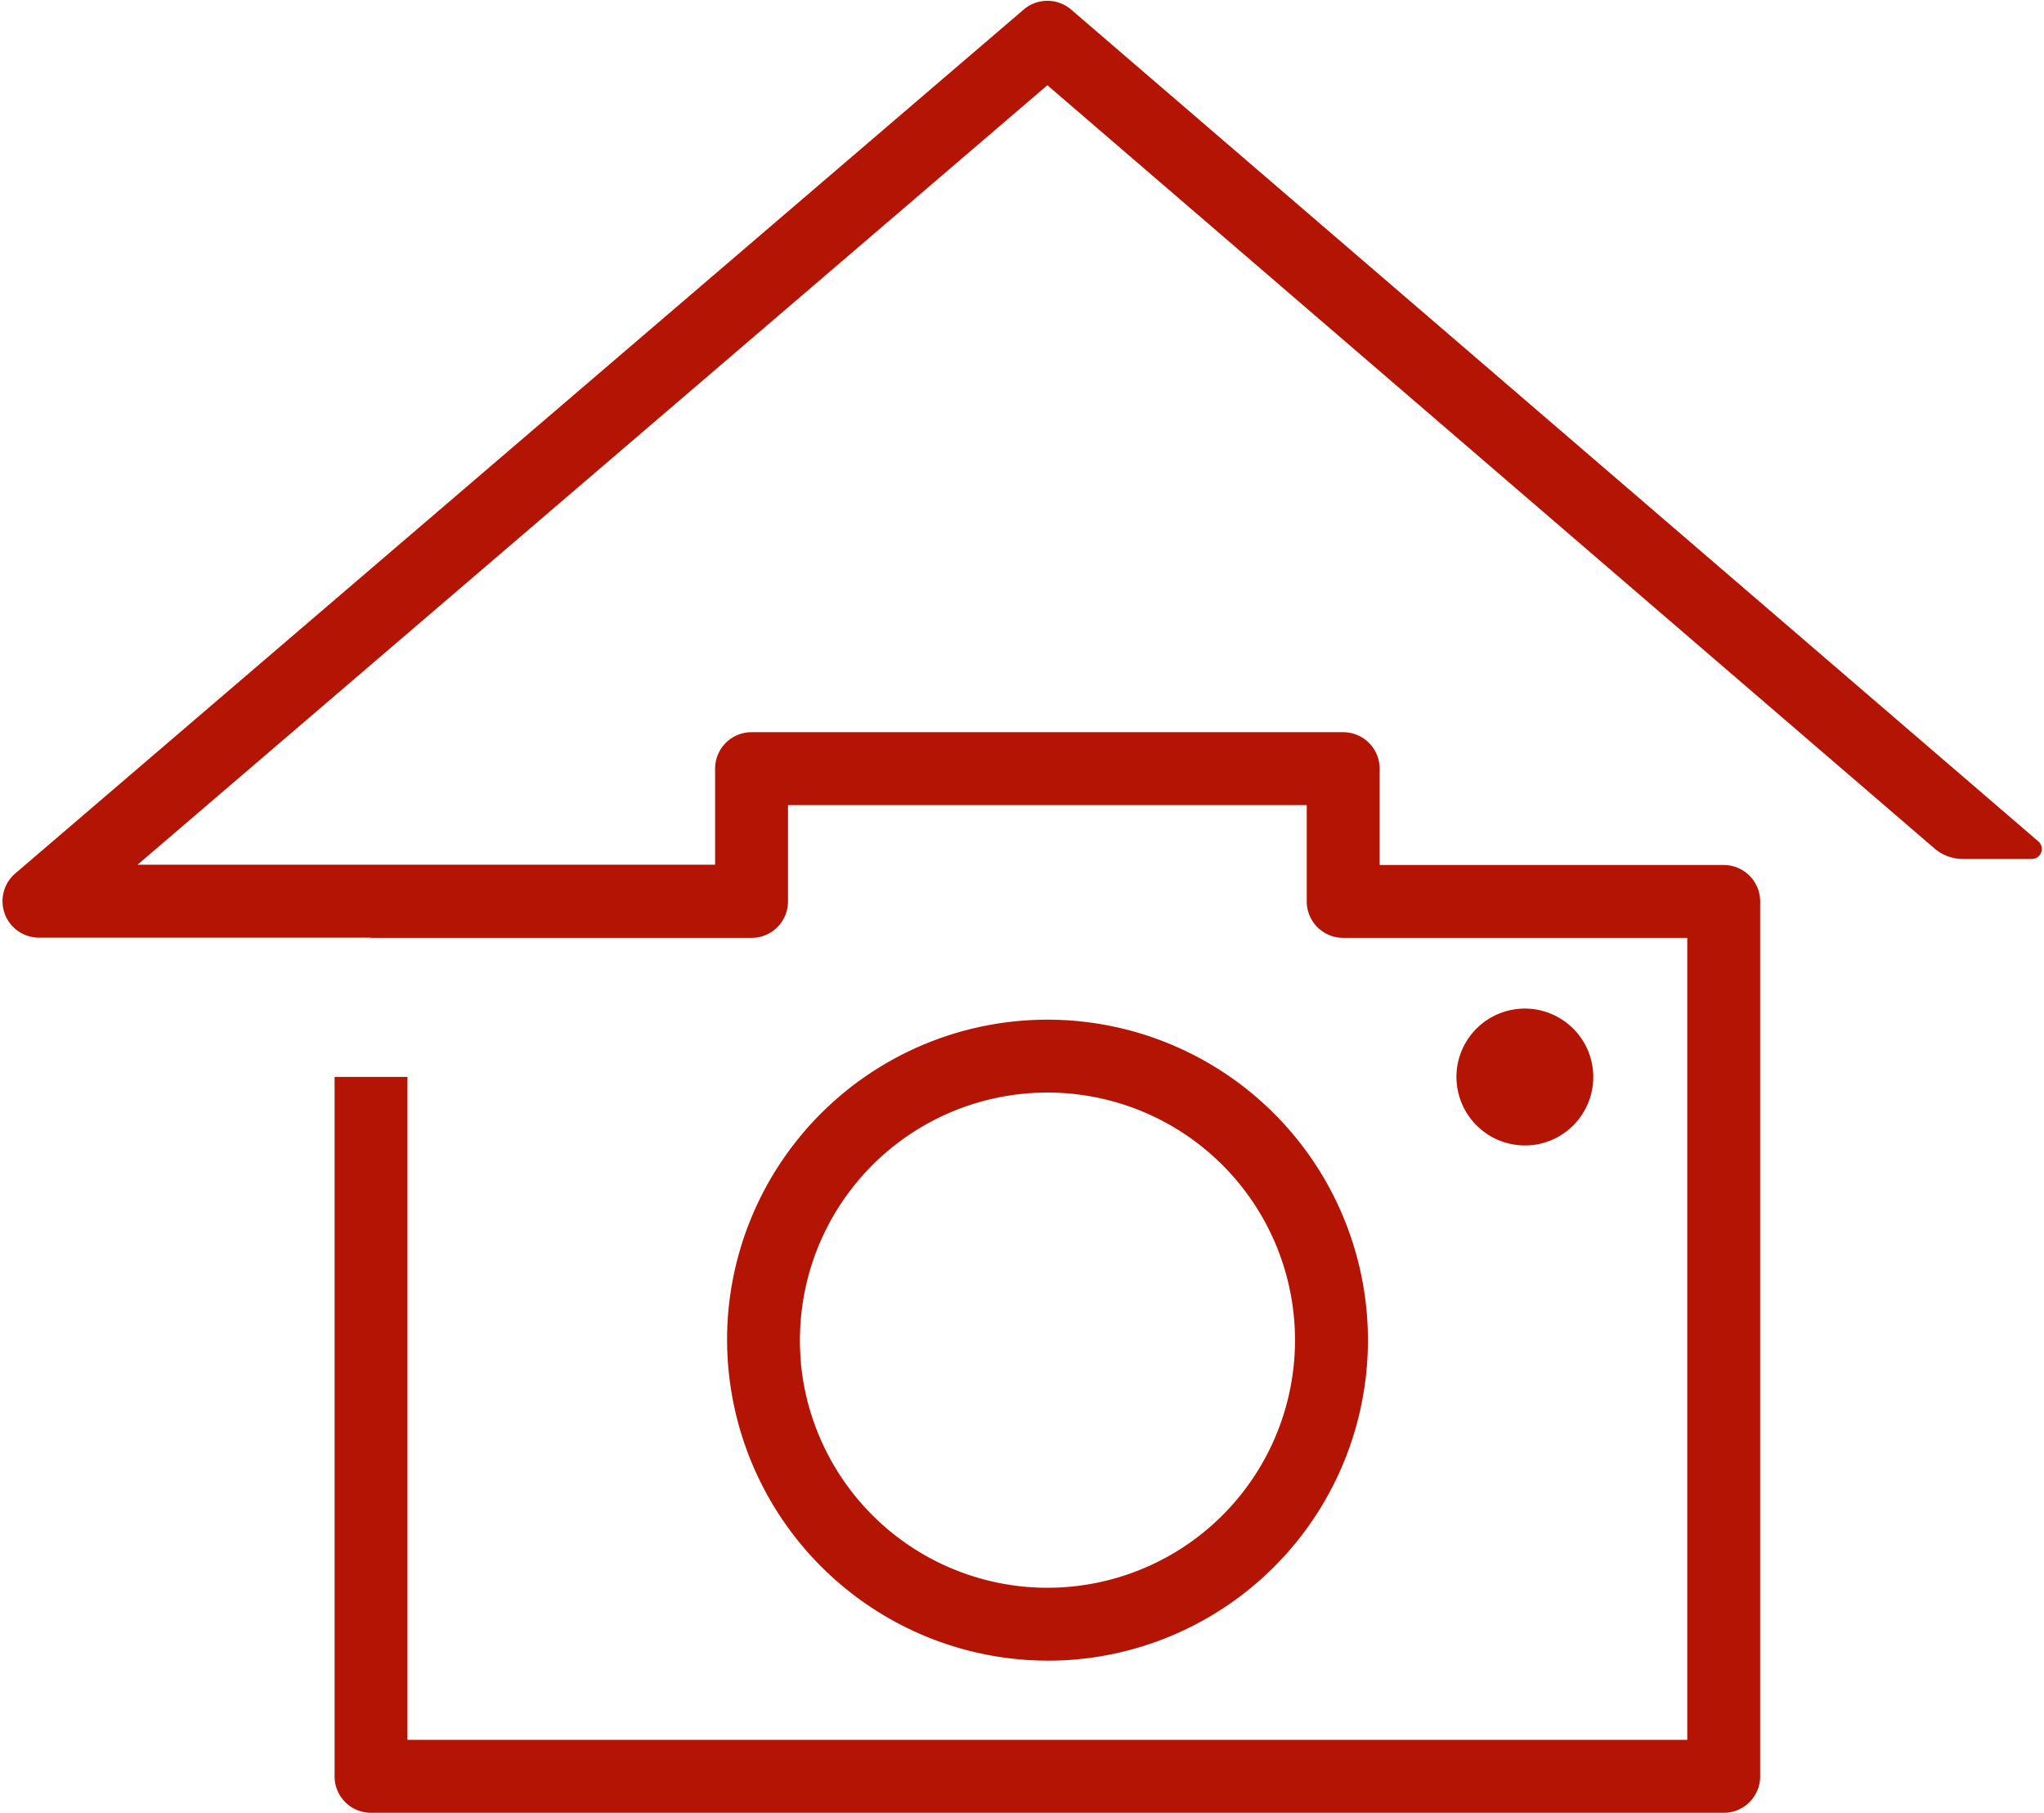 <svg xmlns="http://www.w3.org/2000/svg" xmlns:xlink="http://www.w3.org/1999/xlink" width="88.565" height="78.53" viewBox="0 0 88.565 78.53"><defs><clipPath id="a"><path d="M13,58h88.565v78.53H13Zm0,0" transform="translate(0 0)"/></clipPath></defs><g transform="translate(-13 -58)" clip-path="url(#a)"><path d="M76.982,104.541a2.965,2.965,0,1,1,3.326,3.327A2.971,2.971,0,0,1,76.982,104.541ZM14.056,97.857a1.584,1.584,0,0,1,.455-1.747L58.206,58.685a1.582,1.582,0,0,1,2.055,0l41.91,36.036a.433.433,0,0,1-.282.761H98.9a1.891,1.891,0,0,1-1.229-.455L59.233,61.963,19.811,95.731H44.836V91.569a1.579,1.579,0,0,1,1.579-1.579H72.05a1.58,1.58,0,0,1,1.58,1.579v4.174H88.538a1.58,1.58,0,0,1,1.58,1.58v37.9a1.579,1.579,0,0,1-1.58,1.579H29.927a1.579,1.579,0,0,1-1.579-1.579v-30.3h3.158v28.718H86.959V98.9H72.05a1.579,1.579,0,0,1-1.579-1.579V93.148H47.995v4.175A1.579,1.579,0,0,1,46.415,98.9H29.927V98.89H15.539A1.581,1.581,0,0,1,14.056,97.857Zm34.5,19.451a10.726,10.726,0,1,1,9.7,9.7A10.737,10.737,0,0,1,48.552,117.309Zm11.589,12.876a13.885,13.885,0,1,0-14.763-14.762,13.92,13.92,0,0,0,14.763,14.762" transform="translate(-0.851 -0.271)" fill="#b41404"/></g></svg>